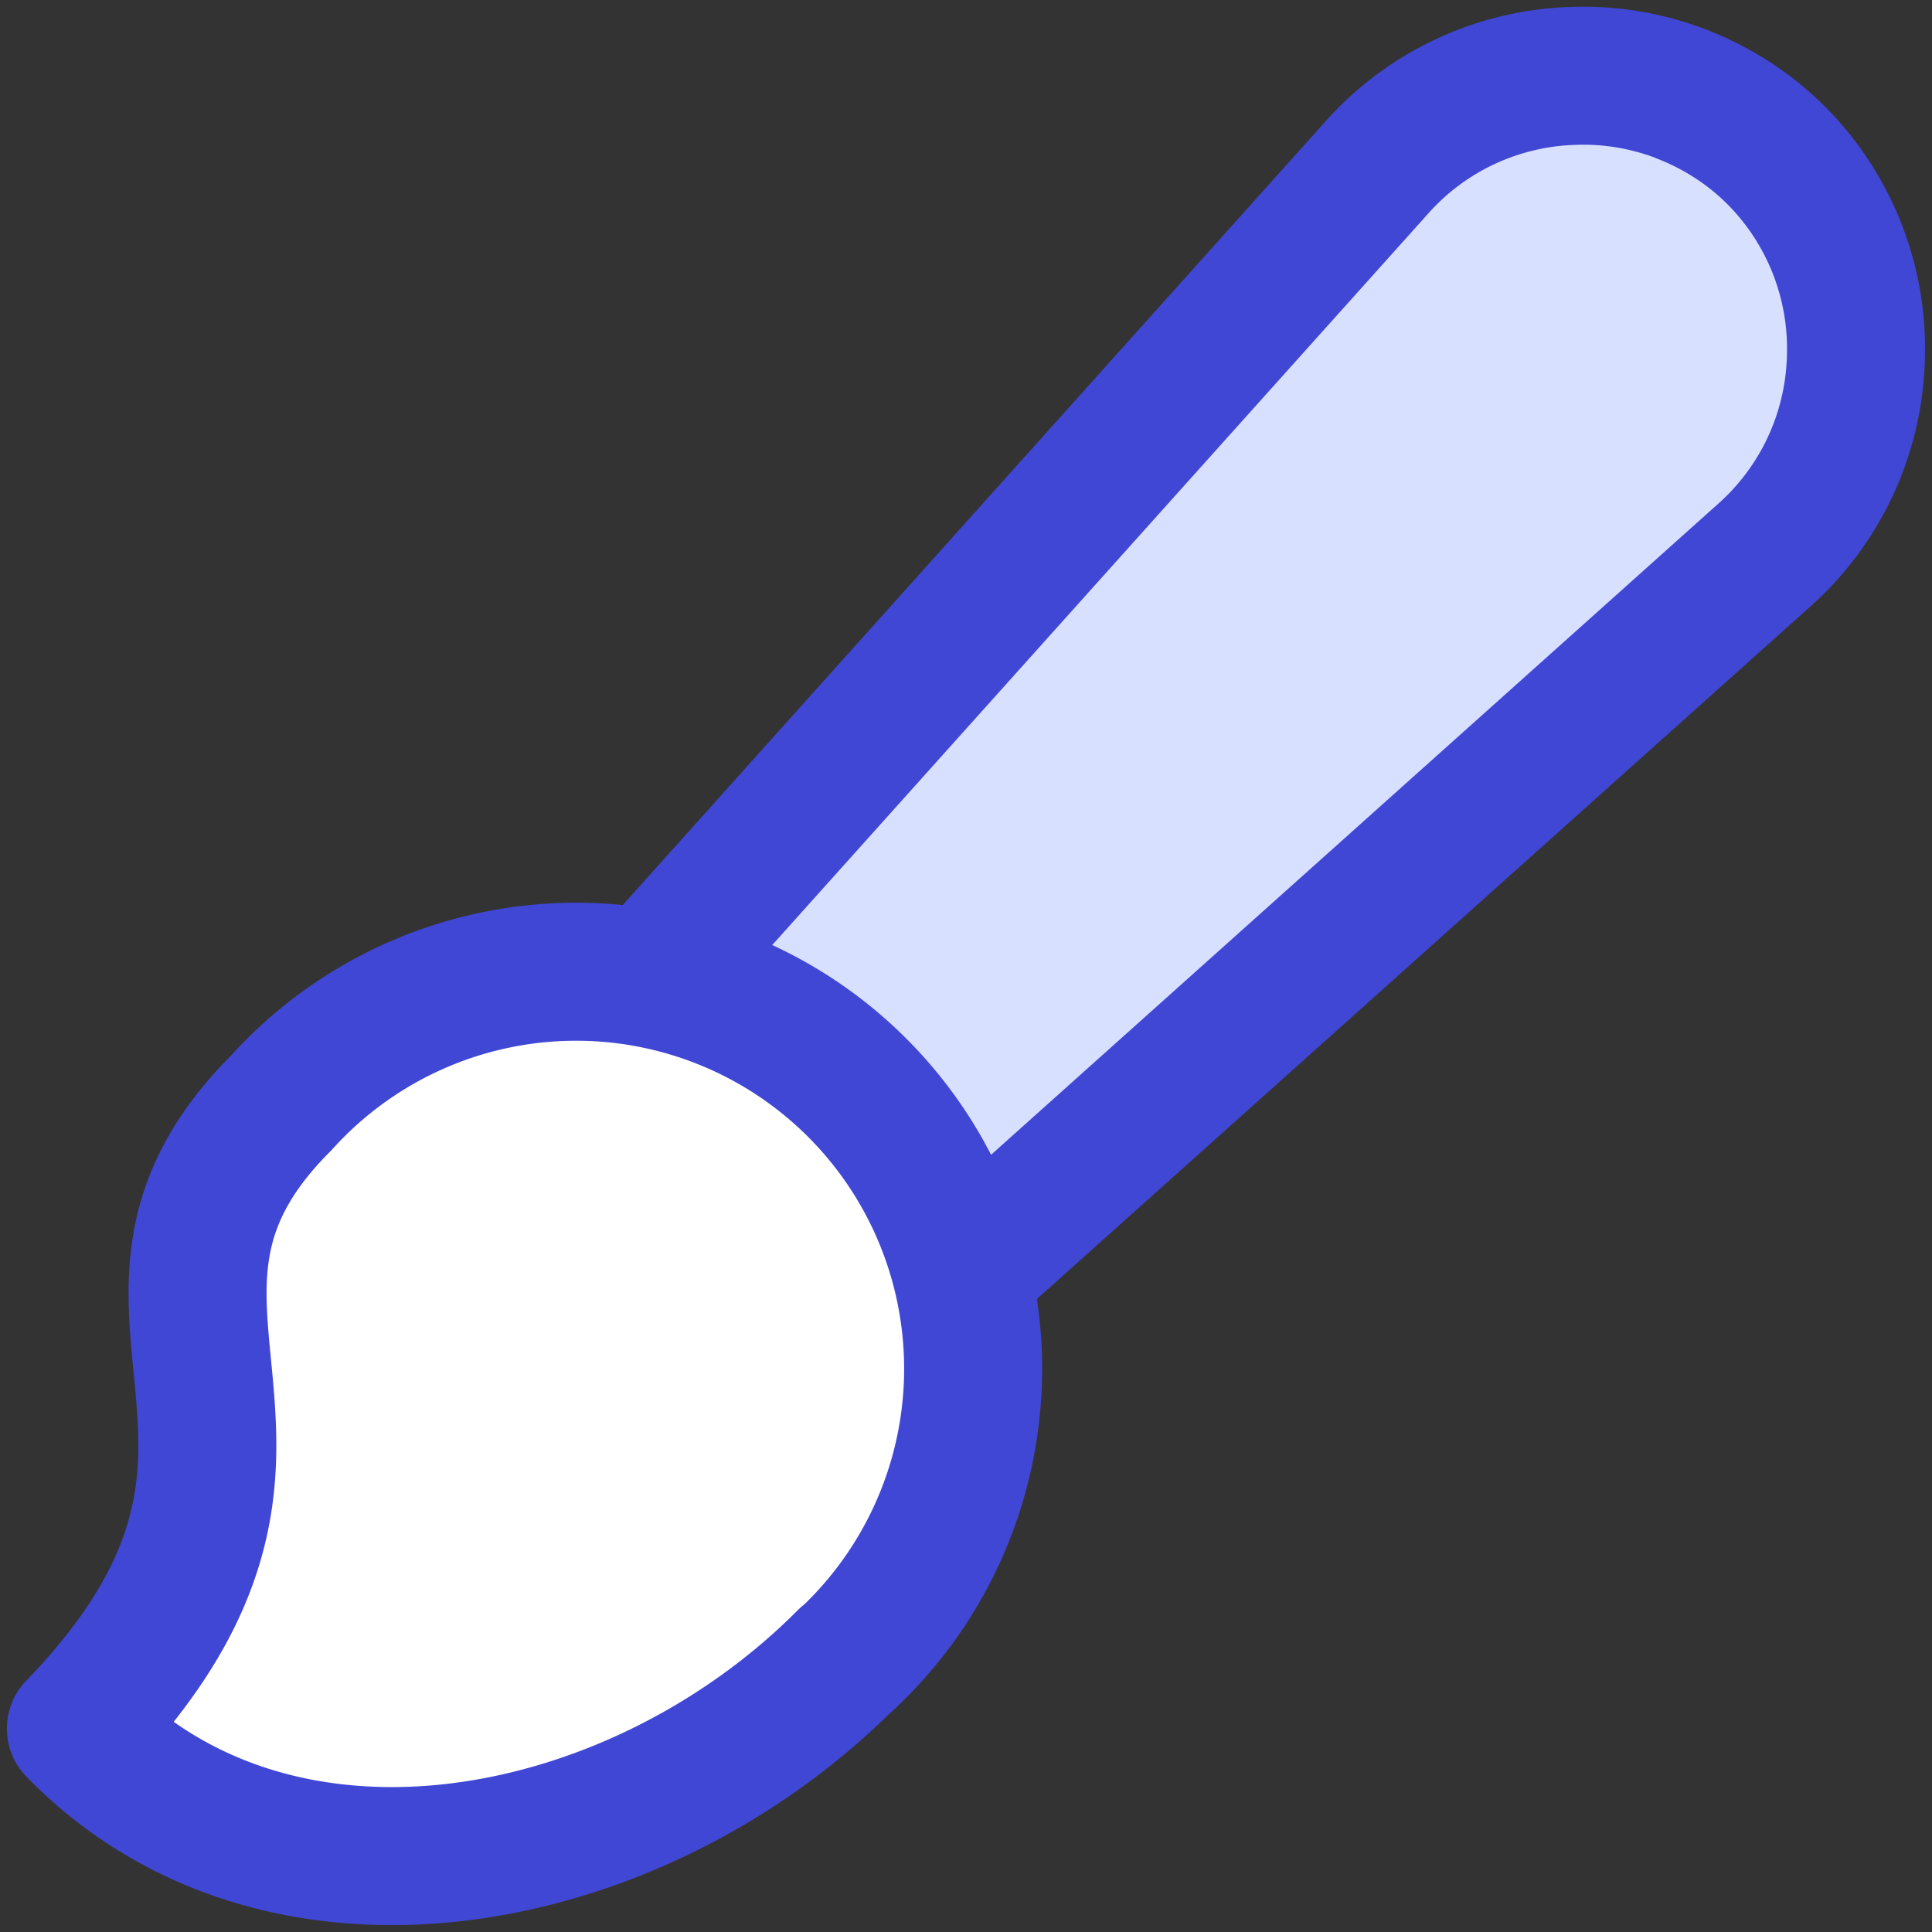 <svg xmlns="http://www.w3.org/2000/svg" fill="none" viewBox="0 0 14 14" id="Paintbrush-2--Streamline-Core"><rect x="0" y="0" width="14" height="14" fill="#333333" stroke="none"/><desc>Paintbrush 2 Streamline Icon: https://streamlinehq.com</desc><g id="paintbrush-2--brush-color-colors-design-paint-painting"><path id="Vector" fill="#ffffff" d="M6.136 12.02c-1.518 1.528 -4.098 2.034 -5.586 0.506 1.984 -2.053 0 -3.046 1.488 -4.534a2.877 2.877 0 1 1 4.058 4.068l0.04 -0.04Z" stroke-width="1"></path><path id="Subtract" fill="#d7e0ff" d="M12.198 0.687c0.252 0.099 0.482 0.248 0.674 0.44a1.985 1.985 0 0 1 0.576 1.478 1.984 1.984 0 0 1 -0.665 1.419l-5.81 5.202a2.878 2.878 0 0 0 -2.262 -2.14l5.264 -5.87A1.984 1.984 0 0 1 11.404 0.55c0.27 -0.01 0.541 0.037 0.794 0.136Z" stroke-width="1"></path><path id="Subtract_2" stroke="#4147d5" stroke-linecap="round" stroke-linejoin="round" d="M12.198 0.687c0.252 0.099 0.482 0.248 0.674 0.44a1.985 1.985 0 0 1 0.576 1.478 1.984 1.984 0 0 1 -0.665 1.419l-5.81 5.202a2.878 2.878 0 0 0 -2.262 -2.14l5.264 -5.87A1.984 1.984 0 0 1 11.404 0.55c0.27 -0.01 0.541 0.037 0.794 0.136Z" stroke-width="1"></path><path id="Vector_2" stroke="#4147d5" stroke-linecap="round" stroke-linejoin="round" d="M6.136 12.02c-1.518 1.528 -4.098 2.034 -5.586 0.506 1.984 -2.053 0 -3.046 1.488 -4.534a2.877 2.877 0 1 1 4.058 4.068l0.04 -0.04Z" stroke-width="1"></path></g></svg>